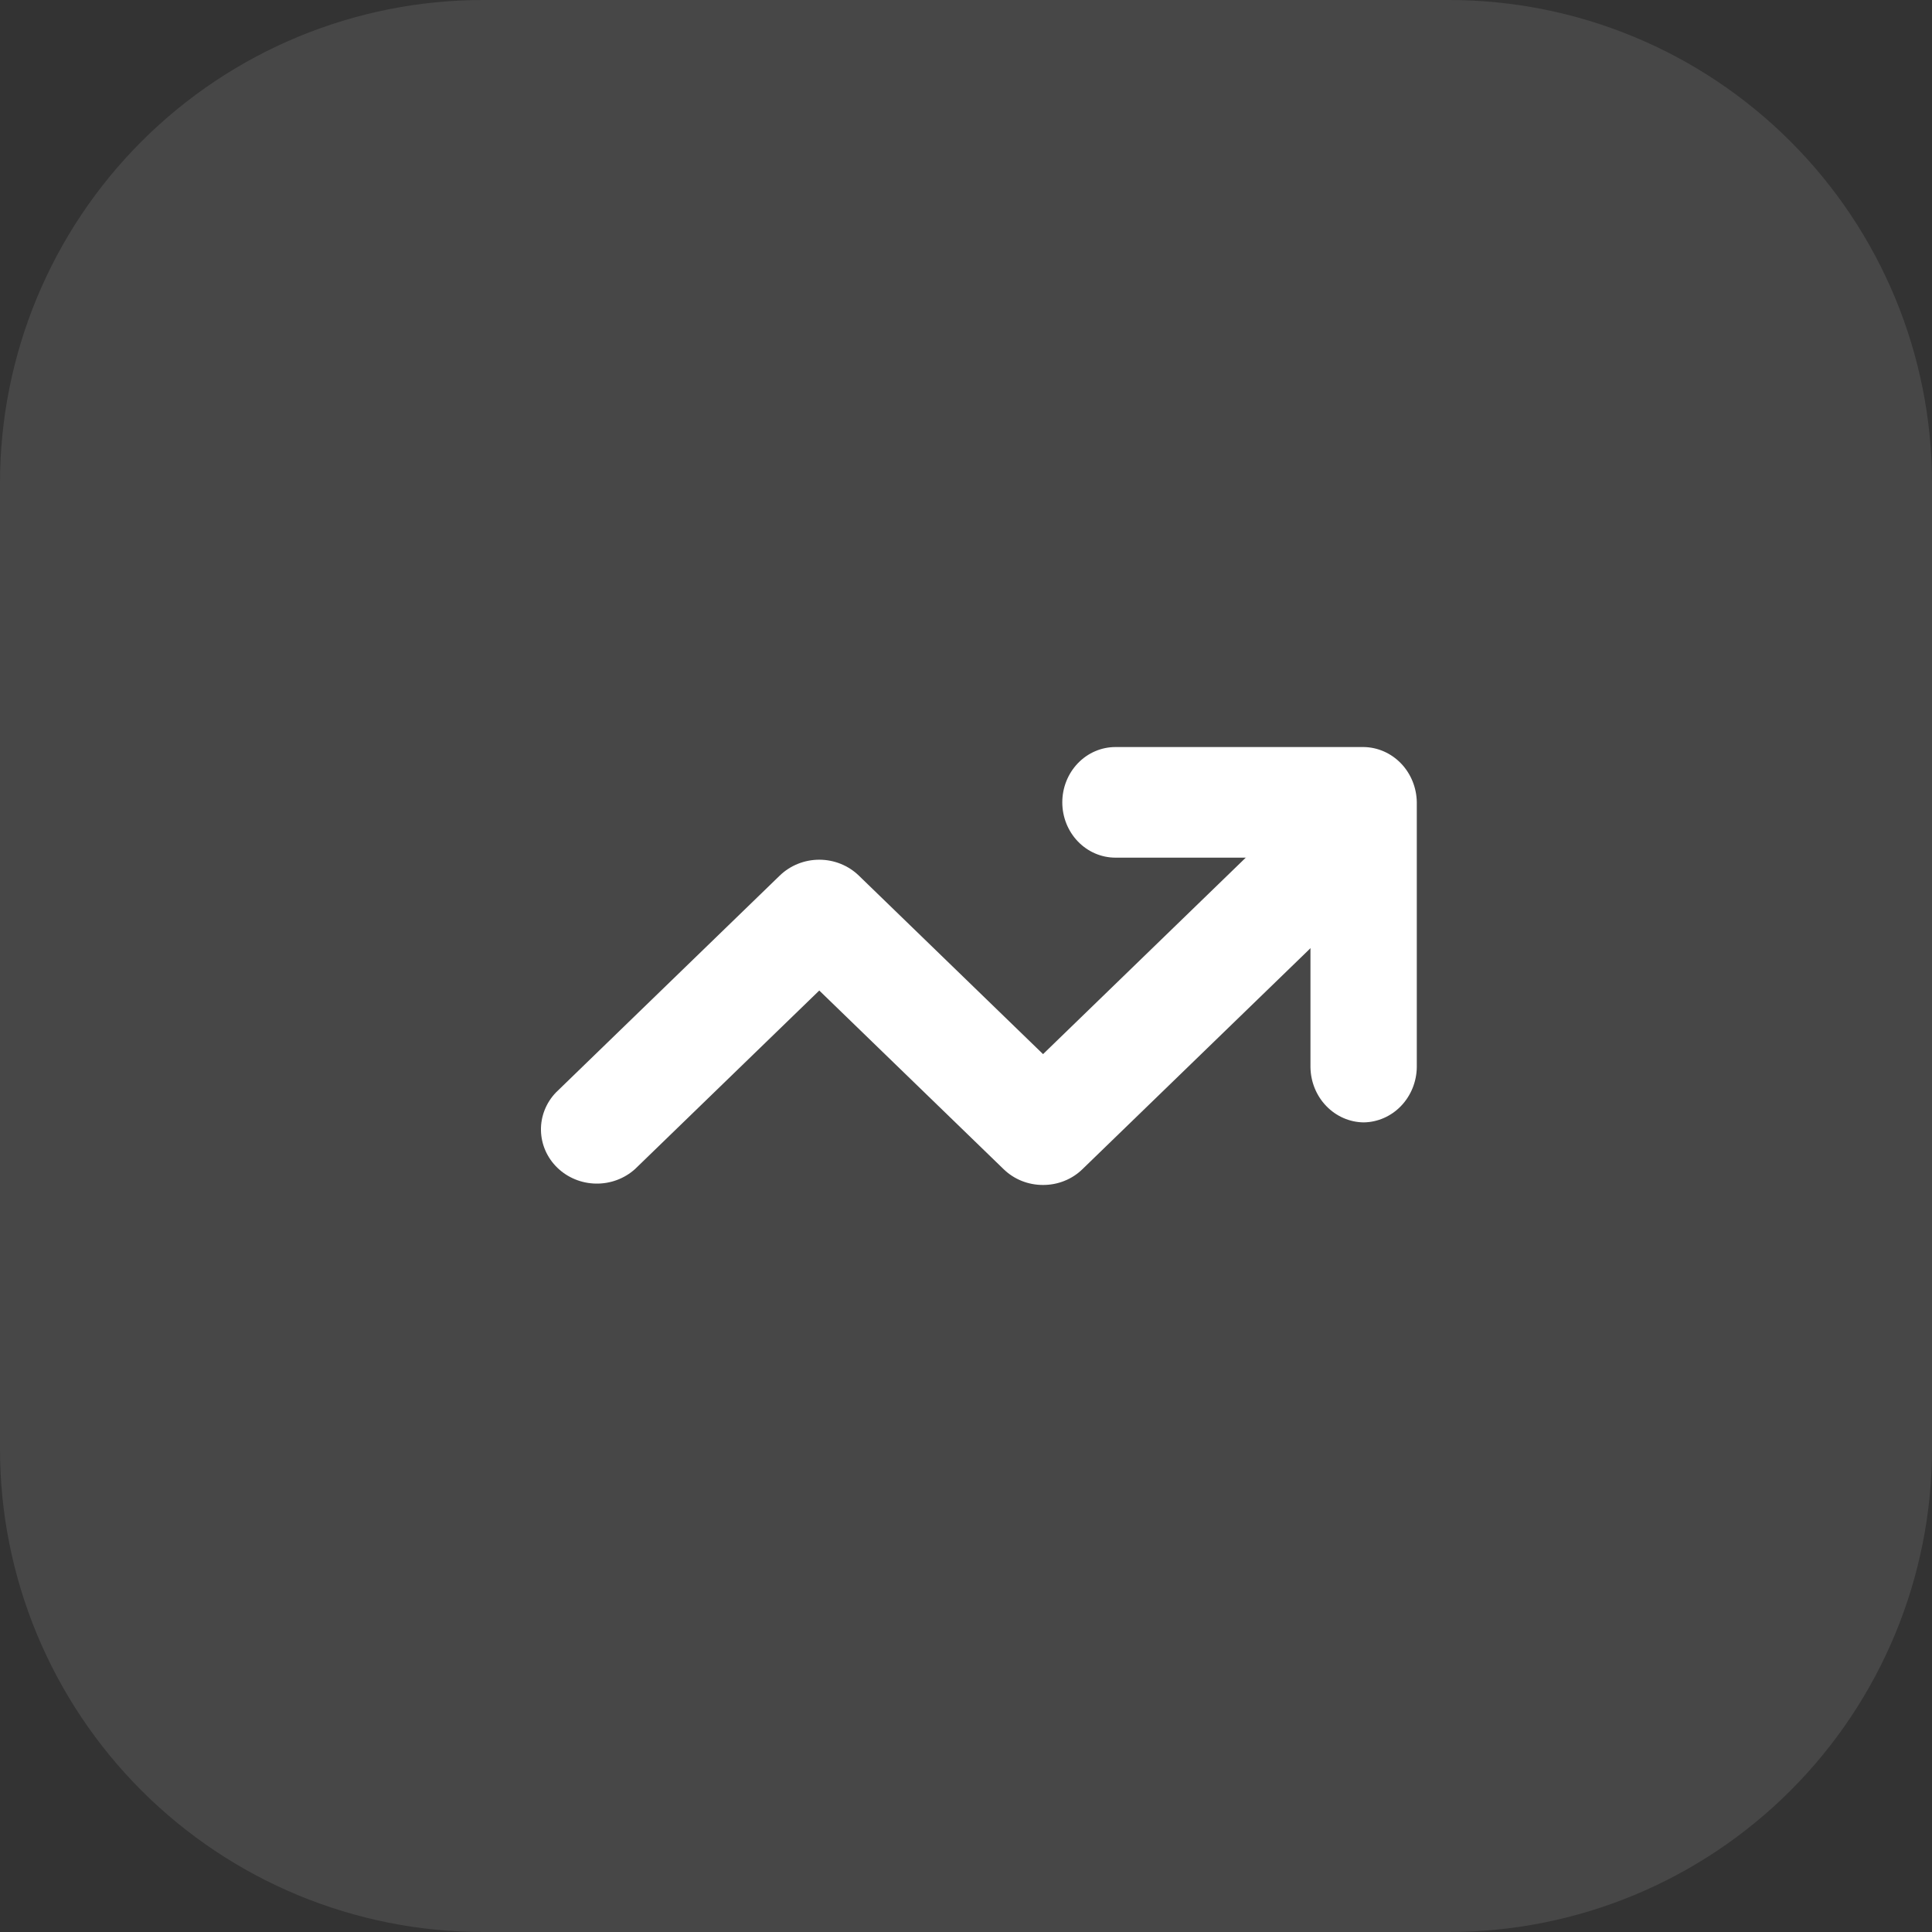 <svg width="75" height="75" viewBox="0 0 75 75" fill="none" xmlns="http://www.w3.org/2000/svg">
<rect x="0" y="0" width="75" height="75" fill="#333333" stroke="none"/>
<path opacity="0.1" fill-rule="evenodd" clip-rule="evenodd" d="M56.25 75H18.75C13.777 75 9.008 73.024 5.492 69.508C1.976 65.992 0 61.223 0 56.25L0 18.75C0 13.777 1.976 9.008 5.492 5.492C9.008 1.976 13.777 0 18.75 0L56.25 0C61.223 0 65.992 1.975 69.508 5.492C73.025 9.008 75 13.777 75 18.75V56.25C75 61.223 73.025 65.992 69.508 69.508C65.992 73.025 61.223 75 56.25 75Z" fill="white"/>
<path d="M40.491 46C40.206 46.001 39.923 45.947 39.659 45.841C39.396 45.736 39.157 45.579 38.956 45.383L31.804 38.452L24.652 45.383C24.24 45.754 23.696 45.957 23.133 45.947C22.571 45.938 22.034 45.717 21.636 45.331C21.238 44.946 21.01 44.425 21 43.88C20.99 43.335 21.199 42.807 21.583 42.408L30.27 33.99C30.677 33.596 31.229 33.374 31.804 33.374C32.38 33.374 32.932 33.596 33.339 33.99L40.491 40.921L50.538 31.184C50.95 30.812 51.494 30.61 52.057 30.619C52.62 30.629 53.156 30.85 53.554 31.236C53.952 31.621 54.18 32.141 54.19 32.686C54.2 33.232 53.991 33.76 53.608 34.158L42.025 45.383C41.825 45.579 41.586 45.736 41.322 45.841C41.059 45.947 40.776 46.001 40.491 46Z" fill="white"/>
<path d="M52.936 43.571C52.391 43.564 51.87 43.336 51.484 42.934C51.098 42.533 50.879 41.992 50.872 41.424V33.294H43.303C42.755 33.294 42.23 33.068 41.843 32.665C41.456 32.263 41.238 31.716 41.238 31.147C41.238 30.578 41.456 30.032 41.843 29.629C42.23 29.226 42.755 29 43.303 29H52.936C53.481 29.007 54.002 29.236 54.388 29.637C54.773 30.038 54.993 30.58 55 31.147V41.424C54.993 41.992 54.773 42.533 54.388 42.934C54.002 43.336 53.481 43.564 52.936 43.571Z" fill="white"/>
</svg>
